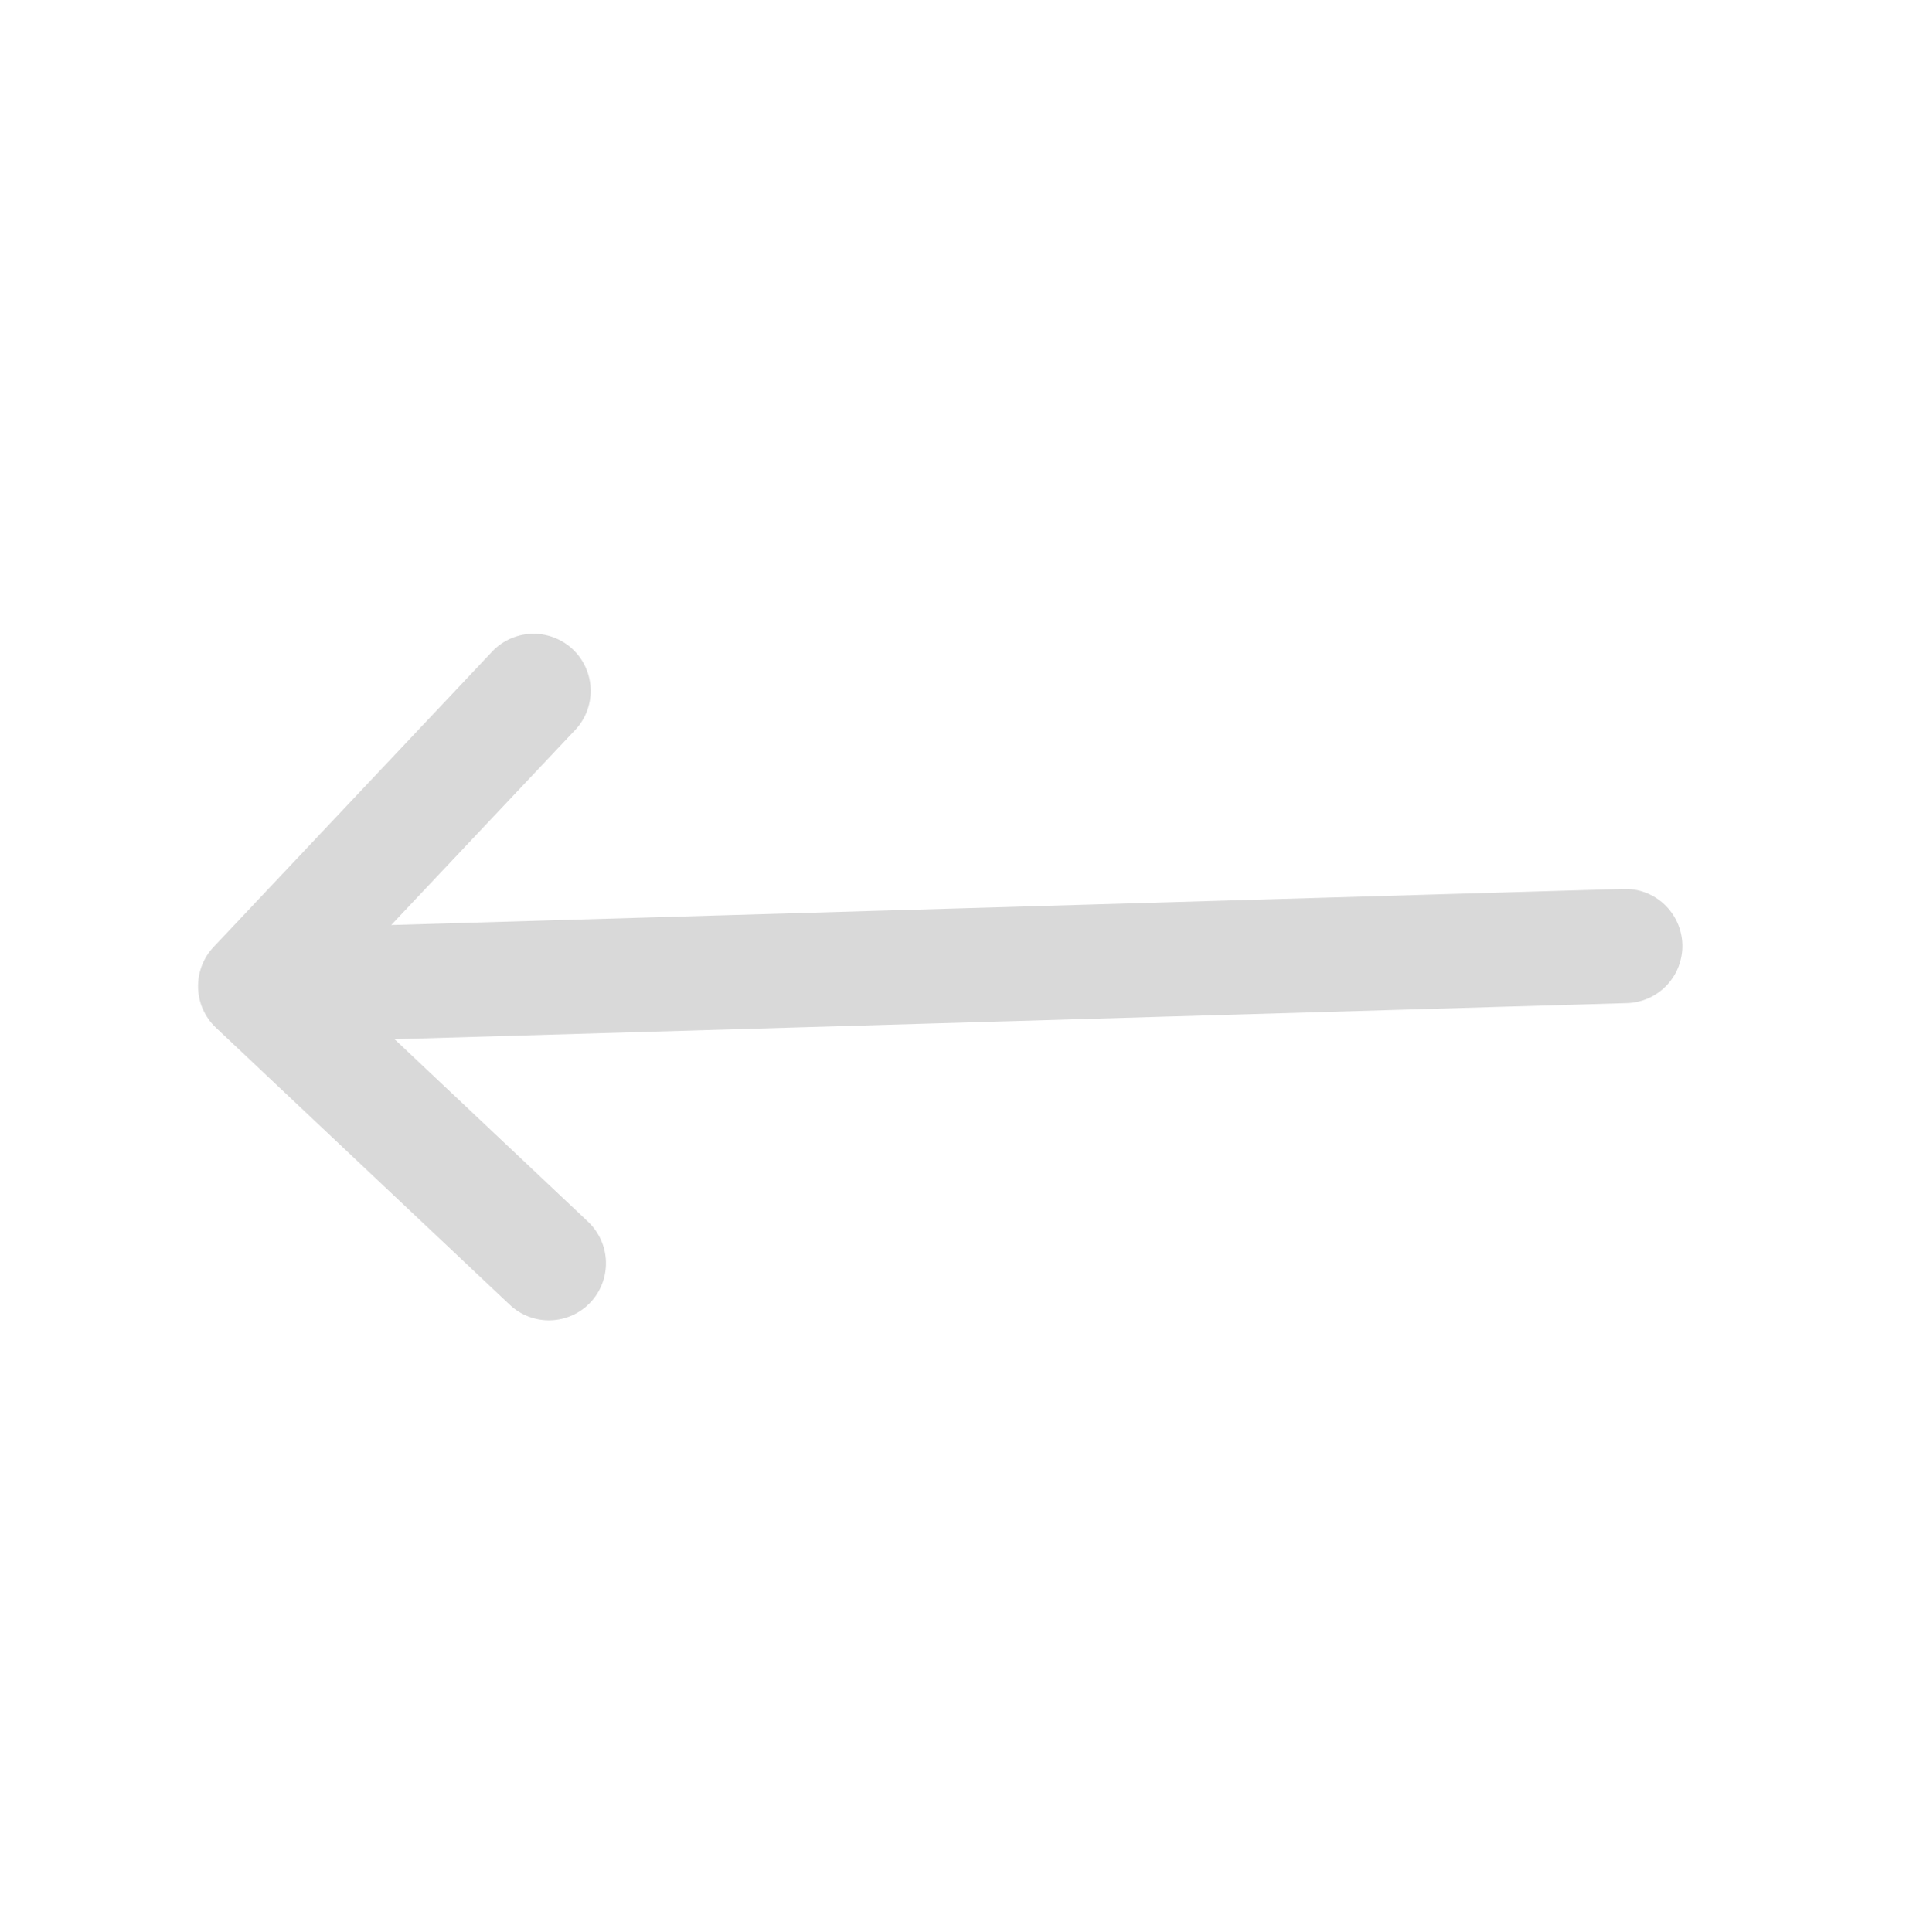 <svg xmlns="http://www.w3.org/2000/svg" width="73" height="74" fill="none" viewBox="0 0 73 74"><path fill="#D9D9D9" fill-rule="evenodd" d="M22.614 49.881C22.216 50.302 21.667 50.549 21.088 50.566C20.508 50.583 19.946 50.369 19.524 49.971L8.271 39.359C7.849 38.961 7.603 38.412 7.586 37.832C7.569 37.253 7.783 36.69 8.18 36.269L18.793 25.015C18.987 24.795 19.223 24.615 19.488 24.488C19.753 24.361 20.04 24.288 20.334 24.274C20.627 24.26 20.92 24.306 21.196 24.408C21.471 24.51 21.724 24.666 21.937 24.868C22.151 25.069 22.322 25.312 22.44 25.581C22.558 25.85 22.62 26.14 22.624 26.434C22.627 26.727 22.571 27.019 22.46 27.291C22.348 27.562 22.183 27.809 21.974 28.015L14.984 35.427L62.184 34.045C62.764 34.028 63.327 34.242 63.749 34.64C64.171 35.038 64.418 35.587 64.435 36.167C64.452 36.747 64.238 37.31 63.84 37.732C63.442 38.154 62.892 38.401 62.312 38.418L15.112 39.8L22.524 46.791C22.945 47.189 23.192 47.738 23.208 48.317C23.225 48.897 23.012 49.459 22.614 49.881Z" clip-rule="evenodd"/></svg>